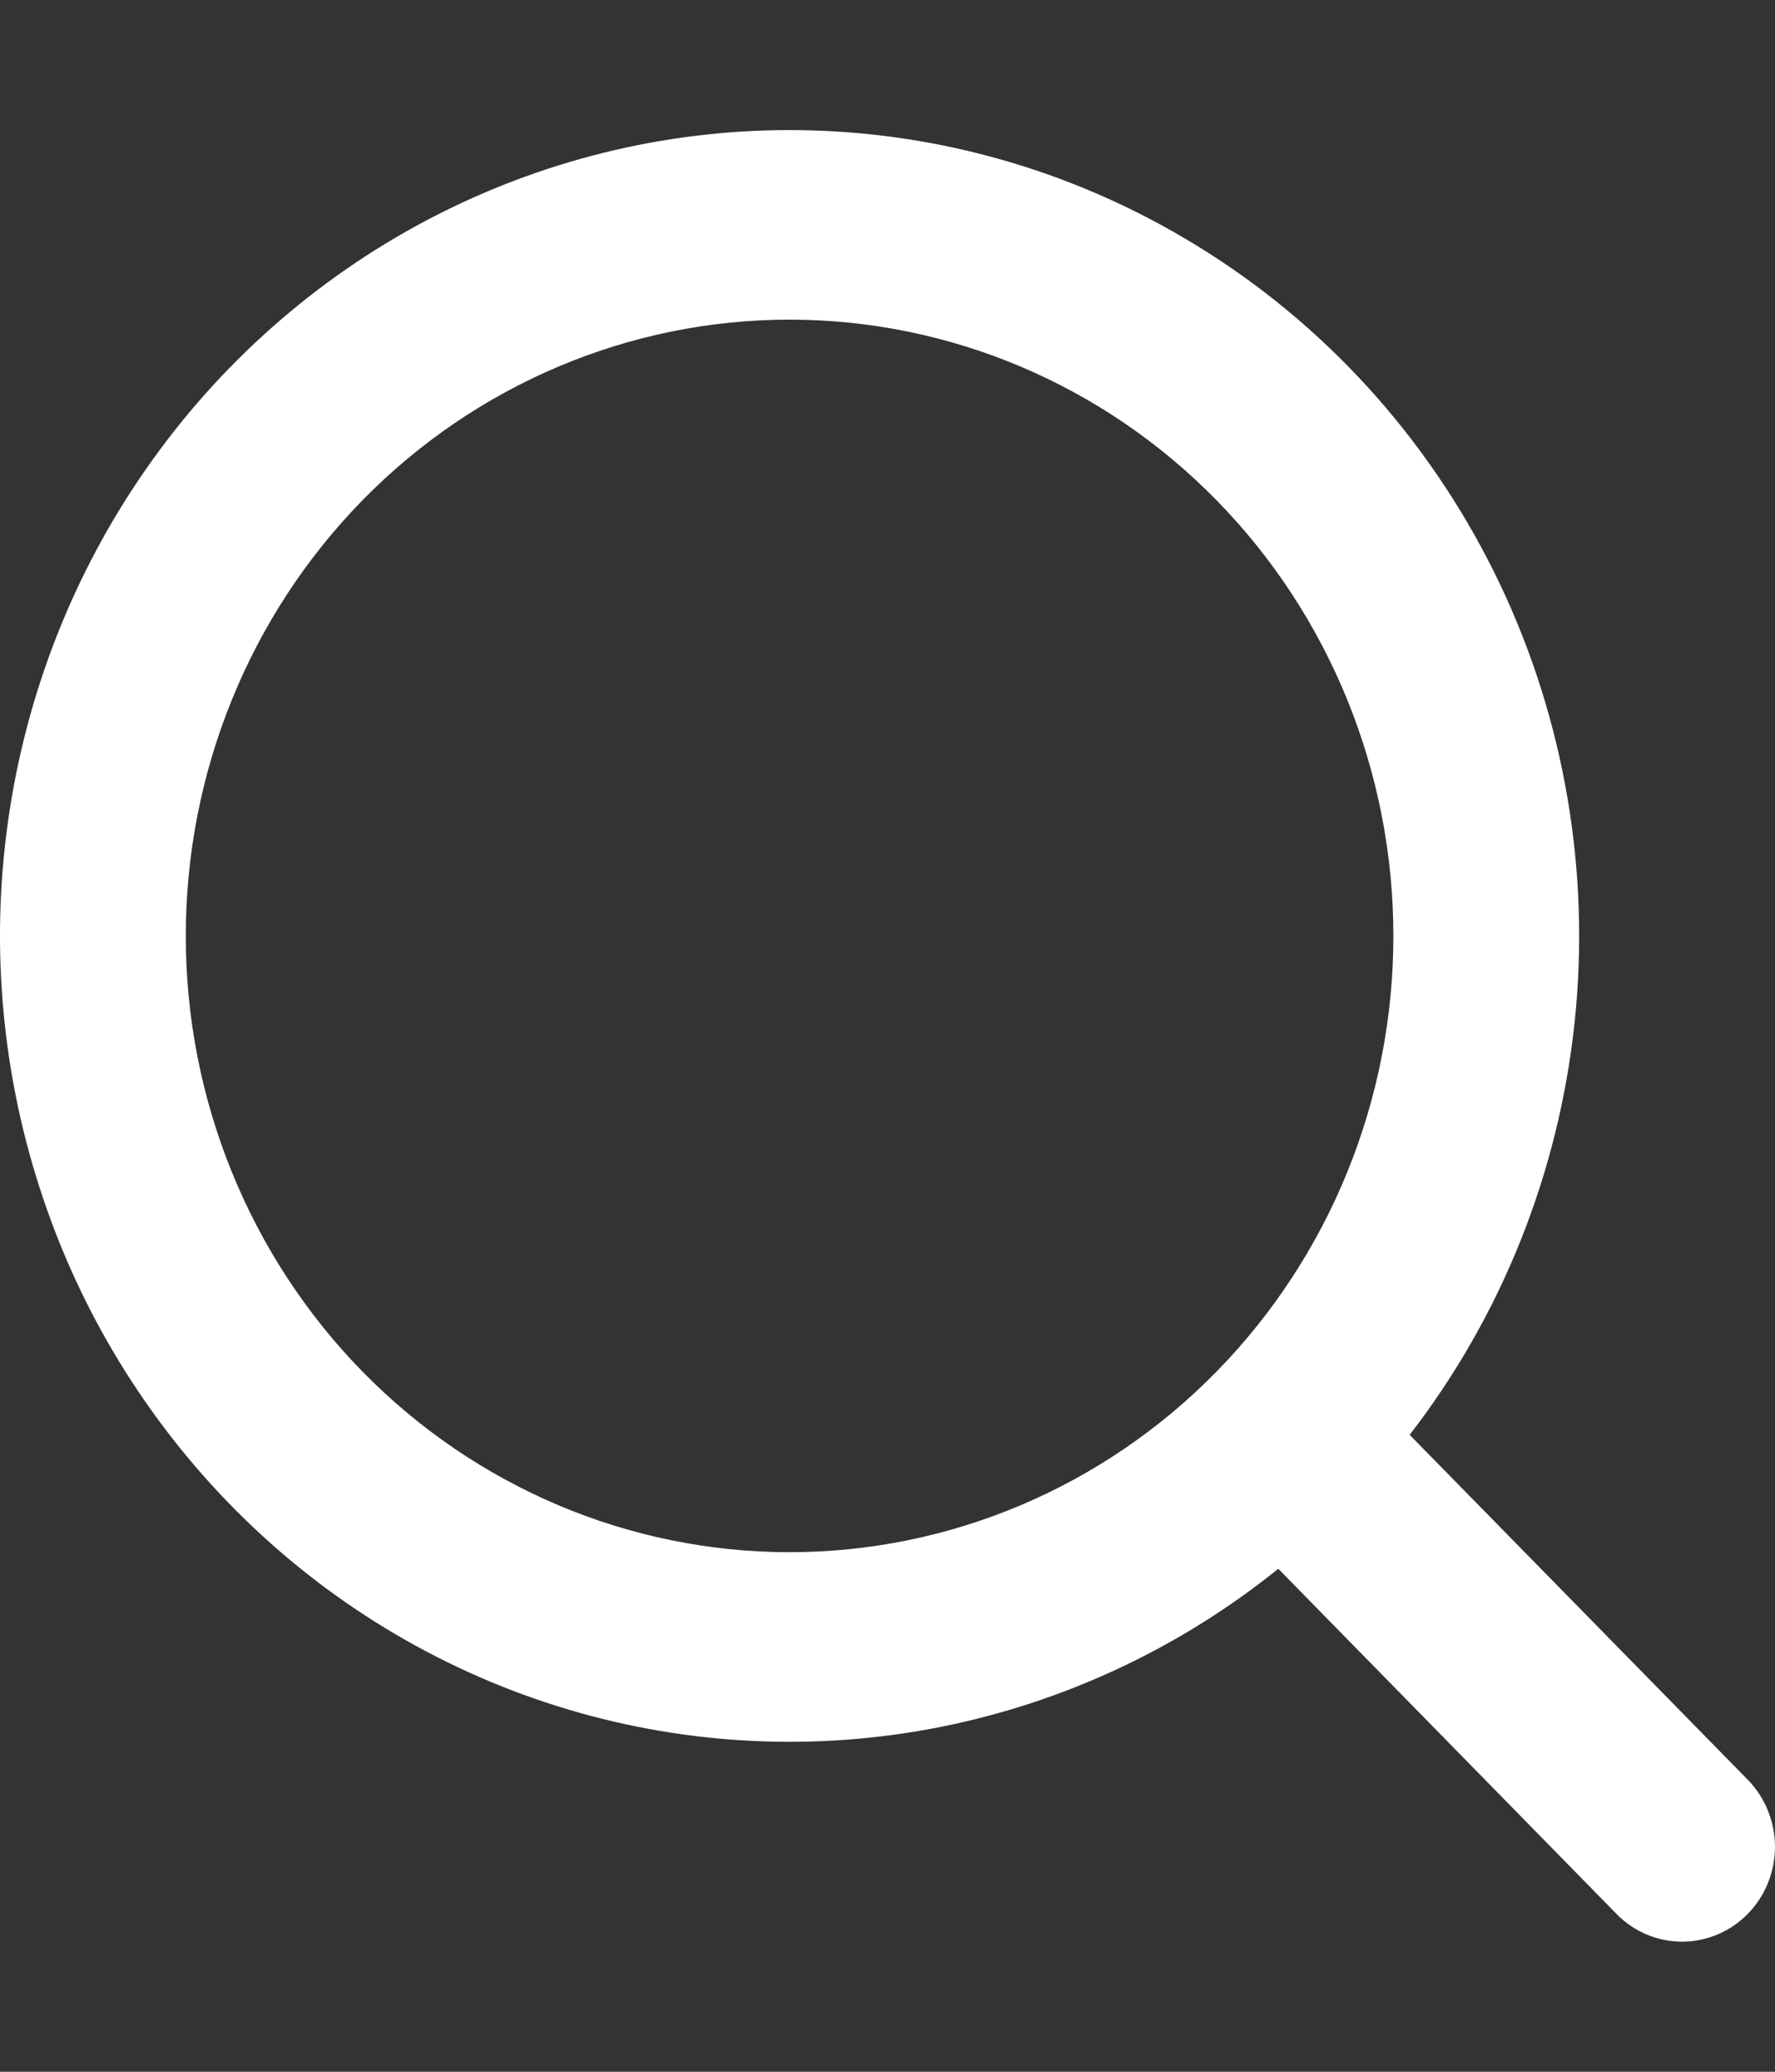 <?xml version="1.0" encoding="UTF-8"?> <svg xmlns="http://www.w3.org/2000/svg" width="12" height="14" viewBox="0 0 12 14" fill="none"><rect x="0" y="0" width="12" height="14" fill="#333333" stroke="none"/><path fill-rule="evenodd" clip-rule="evenodd" d="M5.338 0.879C4.486 0.879 3.648 1.087 2.891 1.485C2.135 1.883 1.482 2.46 0.989 3.167C0.495 3.875 0.175 4.692 0.054 5.552C-0.067 6.411 0.016 7.288 0.295 8.108C0.573 8.929 1.041 9.669 1.657 10.268C2.273 10.867 3.021 11.307 3.838 11.551C4.655 11.795 5.517 11.836 6.353 11.671C7.189 11.505 7.974 11.139 8.642 10.601L10.936 12.941C11.054 13.058 11.213 13.122 11.377 13.121C11.542 13.119 11.7 13.052 11.816 12.933C11.932 12.815 11.998 12.654 12 12.486C12.001 12.318 11.938 12.156 11.824 12.035L9.53 9.696C10.151 8.893 10.537 7.928 10.645 6.911C10.753 5.895 10.578 4.868 10.141 3.948C9.703 3.028 9.021 2.252 8.171 1.71C7.322 1.167 6.34 0.879 5.338 0.879ZM1.256 6.325C1.256 5.22 1.686 4.161 2.451 3.38C3.217 2.599 4.255 2.16 5.338 2.16C6.42 2.16 7.459 2.599 8.224 3.38C8.99 4.161 9.42 5.22 9.42 6.325C9.42 7.429 8.99 8.488 8.224 9.269C7.459 10.05 6.42 10.489 5.338 10.489C4.255 10.489 3.217 10.05 2.451 9.269C1.686 8.488 1.256 7.429 1.256 6.325Z" fill="white"></path></svg> 